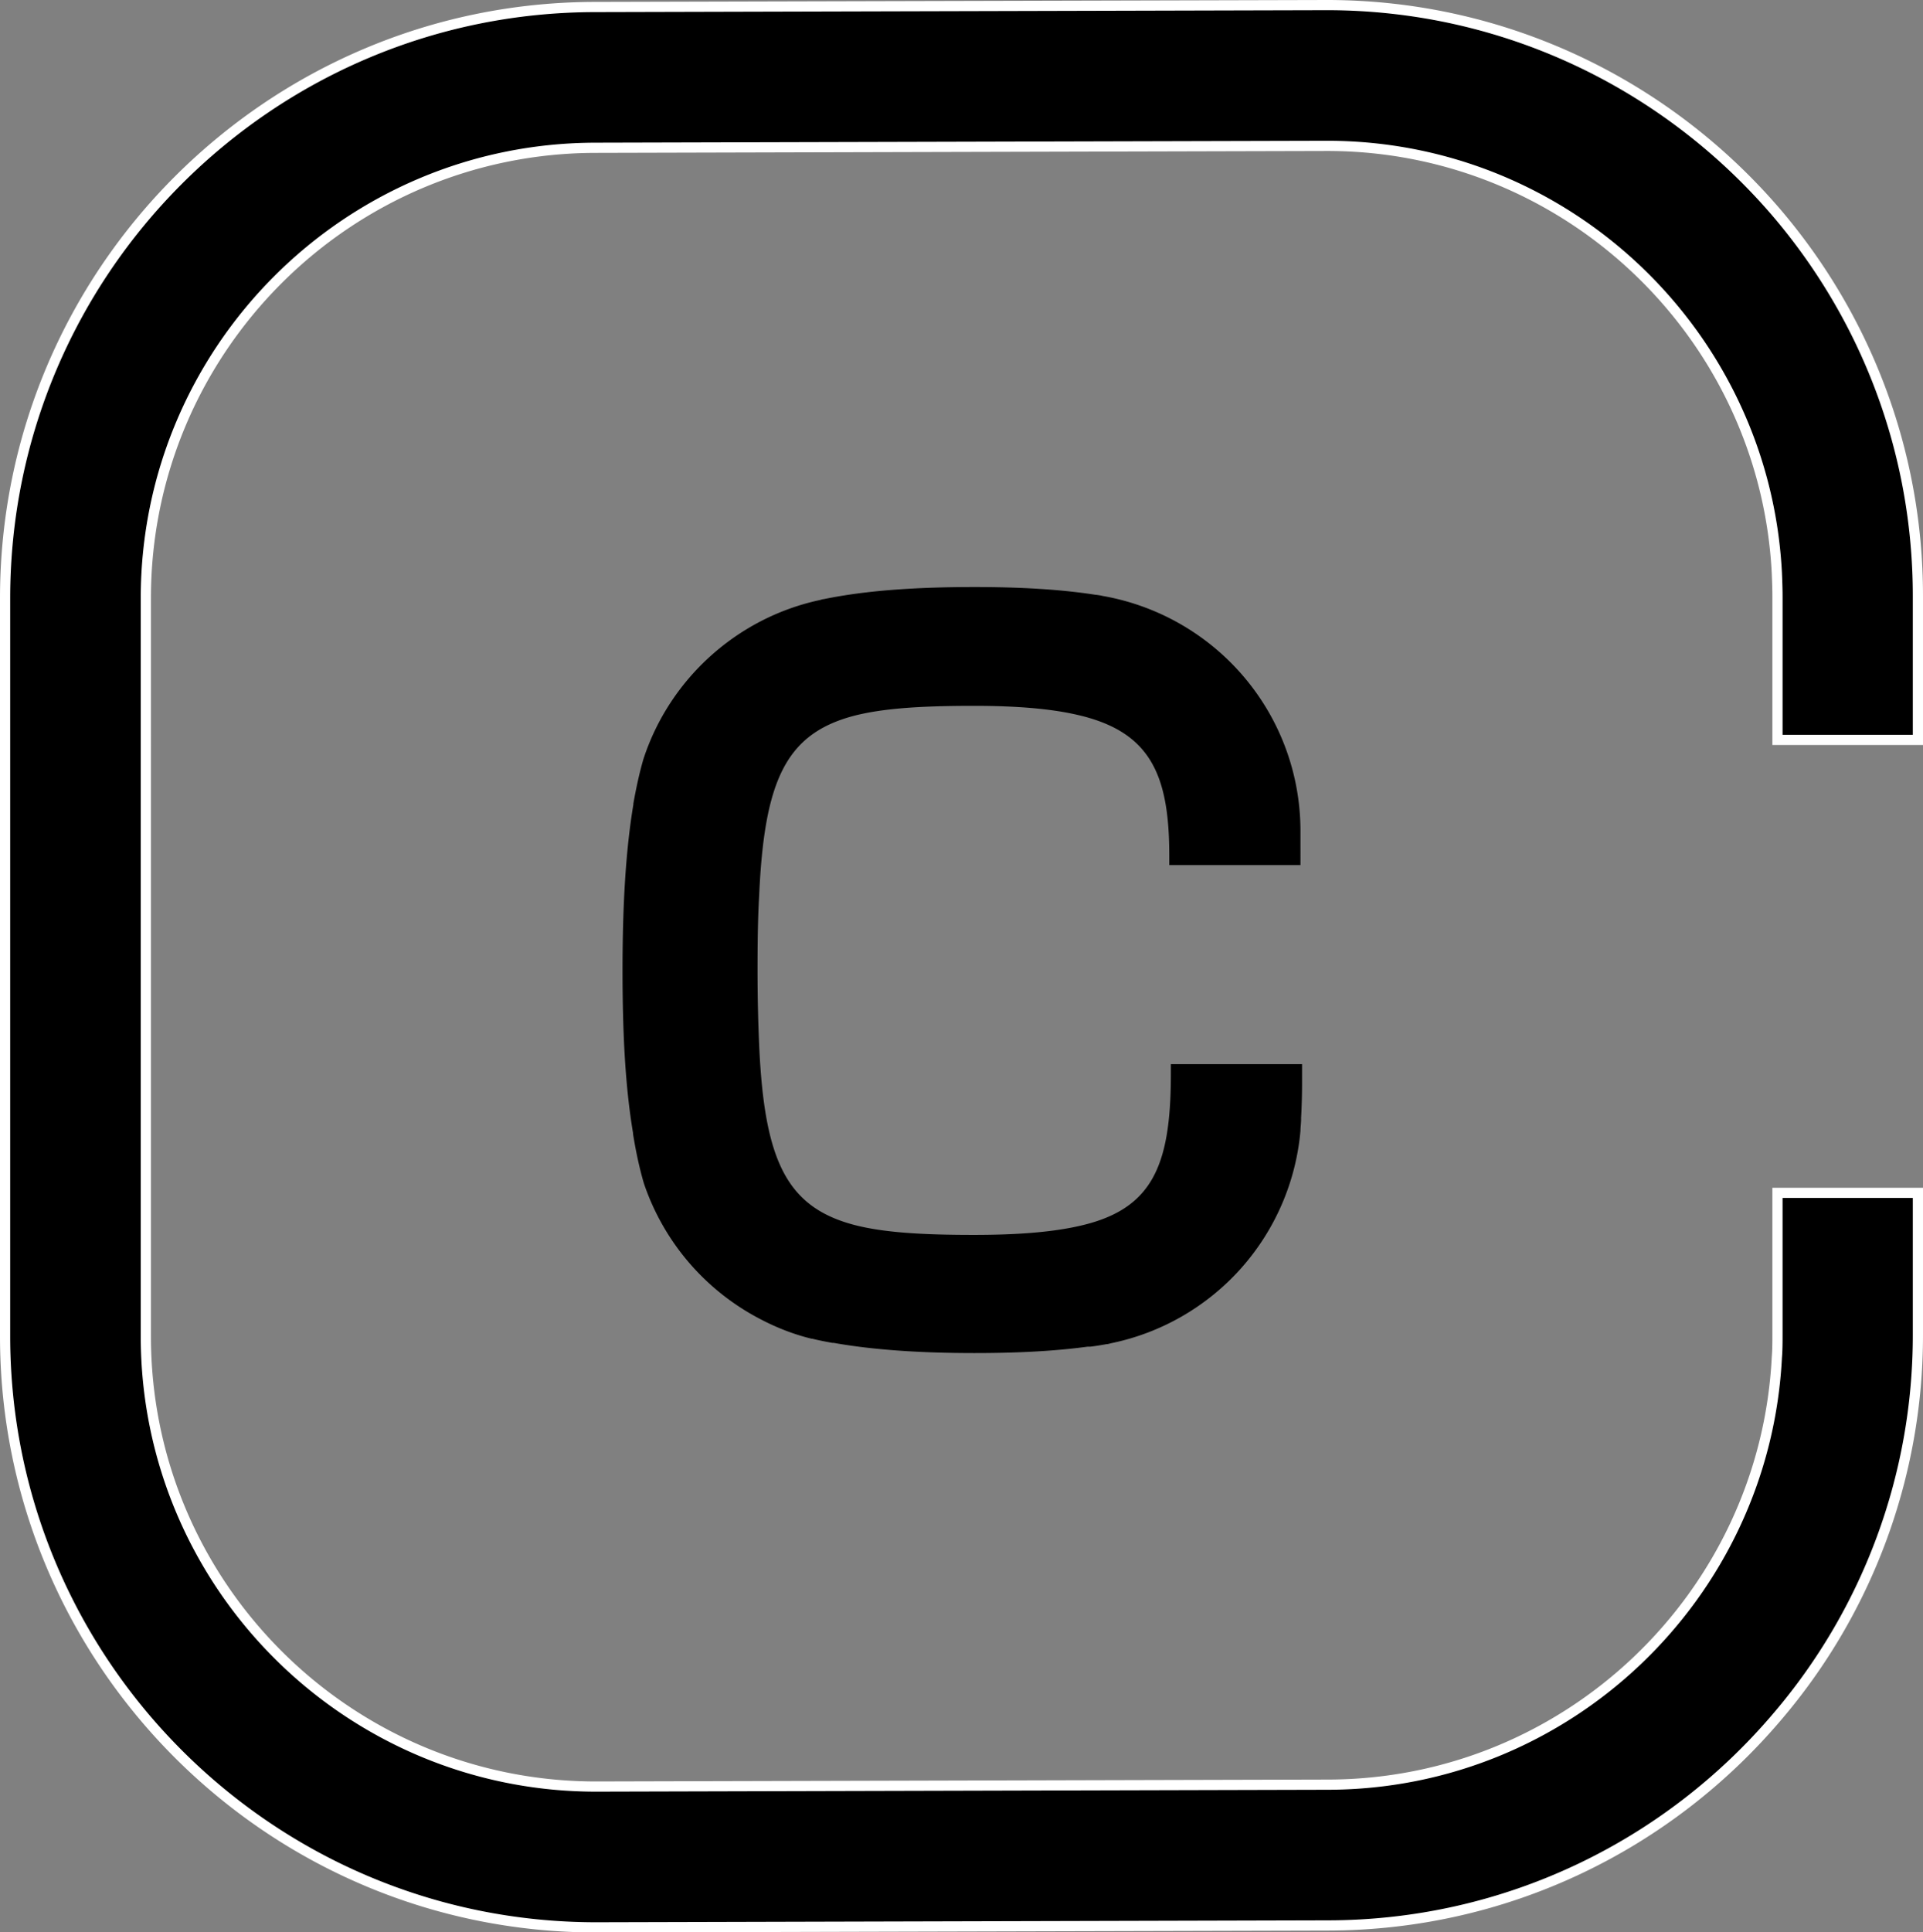 <svg xmlns="http://www.w3.org/2000/svg" data-name="Layer 1" viewBox="0 0 60.39 60.66"><rect x="0" y="0" width="60.39" height="60.66" fill="#808080" stroke="none"/><path d="M60.23 23.22v-4.51c0-4.58-1.67-8.78-4.43-12.02C52.39 2.7 47.32.16 41.67.16L18.71.22C8.48.22.16 8.54.16 18.78v23.17c0 10.23 8.32 18.56 18.56 18.56l22.96-.06c5.65 0 10.72-2.54 14.12-6.54a18.43 18.43 0 0 0 4.43-12.02v-4.44h-4.41v4.44c0 .24 0 .49-.02.73-.38 7.46-6.57 13.41-14.12 13.41l-22.96.06c-7.8 0-14.14-6.34-14.14-14.14V18.78c0-7.8 6.34-14.14 14.14-14.14l22.96-.06c7.55 0 13.74 5.95 14.12 13.41.01.24.02.49.02.73v4.51h4.41Z" style="stroke:#fff;stroke-miterlimit:10;stroke-width:.32px"/><path d="M36.77 33.41v.3c0 2.93-.59 4.3-2.97 4.8-.84.18-1.89.26-3.22.26-1.6 0-2.84-.07-3.78-.32-2.12-.57-2.8-2.05-2.96-5.65-.03-.69-.05-1.47-.05-2.34s.01-1.64.05-2.33c.16-3.61.83-5.08 2.95-5.65.95-.25 2.19-.32 3.8-.32 1.34 0 2.4.09 3.23.28 2.29.52 2.9 1.85 2.9 4.42v.3h4.12V26.1c0-1.36-.36-2.63-.99-3.73a7.52 7.52 0 0 0-5.22-3.66c-.08-.02-.16-.03-.25-.04-1.1-.17-2.36-.24-3.78-.24-1.86 0-3.42.11-4.73.38-.04 0-.08.02-.13.03-2.6.56-4.71 2.48-5.53 4.98-.13.44-.23.91-.32 1.41v.03c-.24 1.44-.34 3.16-.34 5.2s.09 3.68.33 5.11v.03c.09.56.2 1.07.34 1.55a7.51 7.51 0 0 0 3.63 4.25c.51.27 1.06.49 1.64.63h.02c.2.05.41.09.63.13h.04c1.24.22 2.71.32 4.42.32 1.34 0 2.51-.06 3.55-.2h.08c.18-.02.35-.05.52-.08.05 0 .1-.02.15-.03a7.483 7.483 0 0 0 5.94-6.67c0-.12.02-.24.02-.37v-.04c.02-.36.03-.73.03-1.11v-.57h-4.11Z"/></svg>
